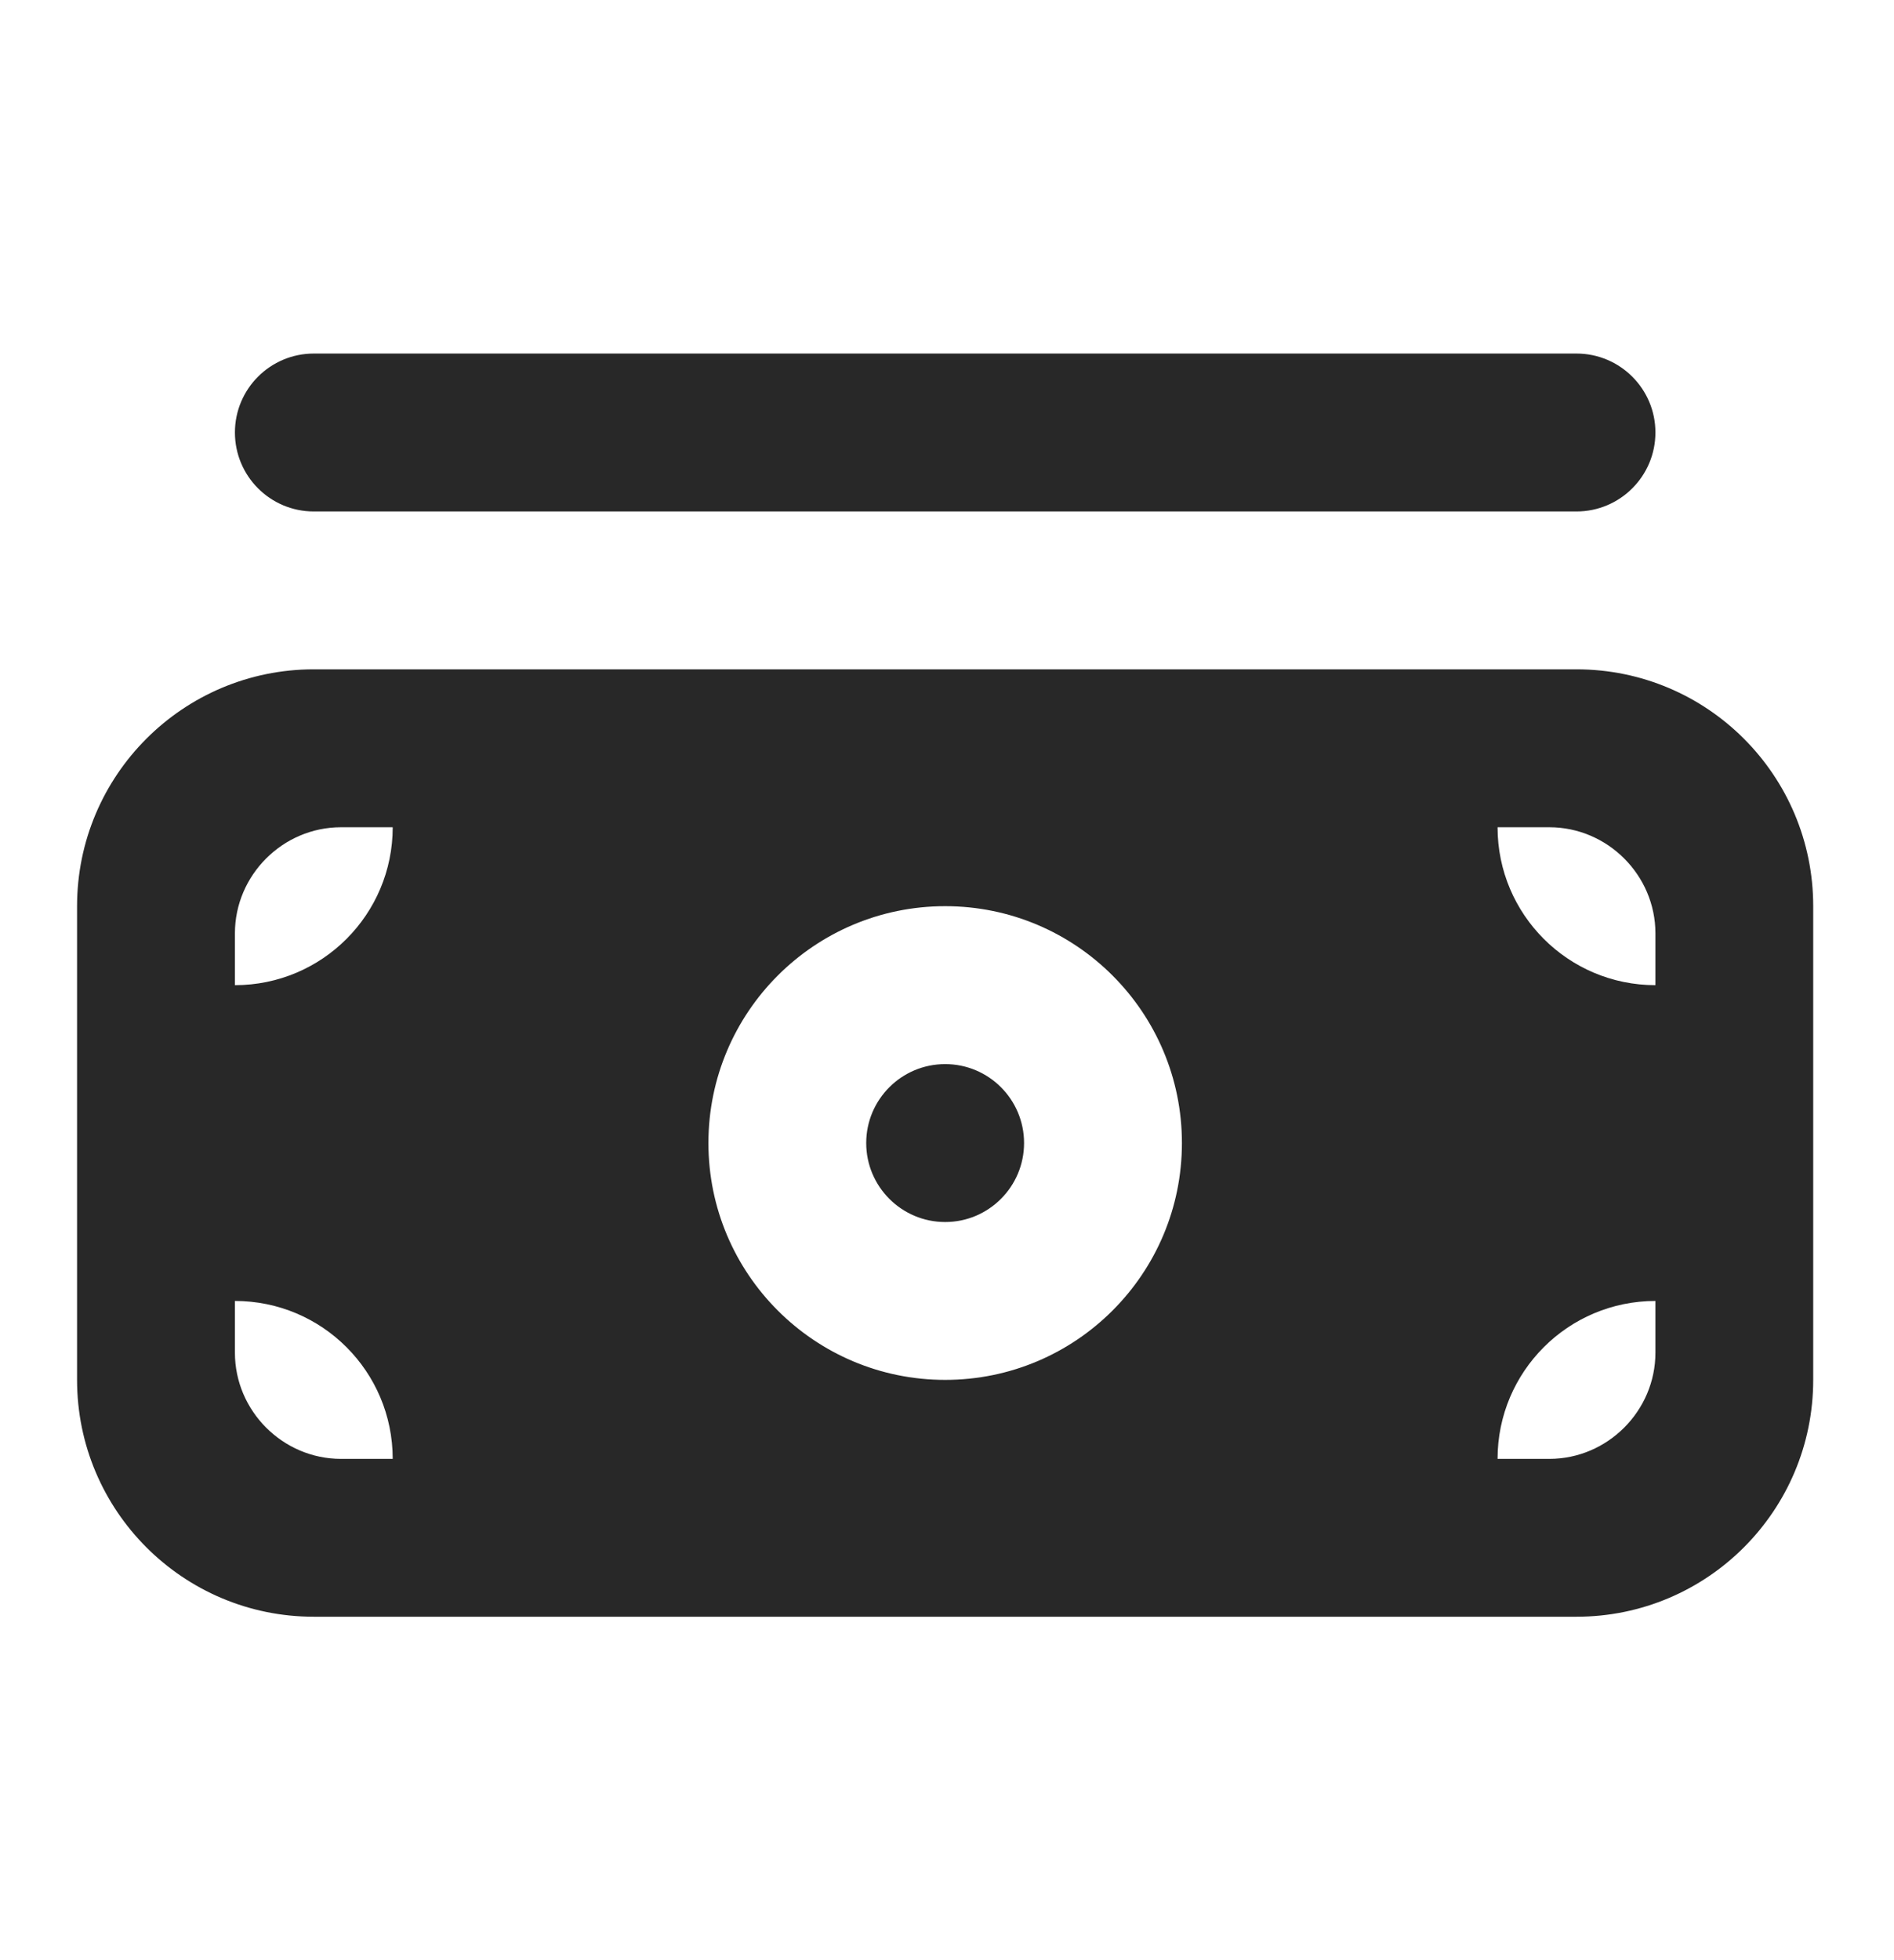 <svg width="29" height="30" viewBox="0 0 29 30" fill="none" xmlns="http://www.w3.org/2000/svg">
<path d="M4.805 5.411C4.138 5.411 3.597 5.952 3.597 6.619C3.597 7.287 4.138 7.828 4.805 7.828H24.138C24.805 7.828 25.347 7.287 25.347 6.619C25.347 5.952 24.805 5.411 24.138 5.411H4.805ZM4.805 10.244C2.803 10.244 1.18 11.867 1.18 13.869V21.119C1.18 23.121 2.803 24.744 4.805 24.744H24.138C26.141 24.744 27.763 23.121 27.763 21.119V13.869C27.763 11.867 26.141 10.244 24.138 10.244H4.805ZM5.221 12.661H6.013C6.013 13.996 4.932 15.078 3.597 15.078V14.285C3.597 13.394 4.33 12.661 5.221 12.661ZM22.93 12.661H23.723C24.613 12.661 25.347 13.394 25.347 14.285V15.078C24.012 15.078 22.93 13.996 22.93 12.661ZM14.472 13.869C16.474 13.869 18.097 15.492 18.097 17.494C18.097 19.496 16.474 21.119 14.472 21.119C12.47 21.119 10.847 19.496 10.847 17.494C10.847 15.492 12.47 13.869 14.472 13.869ZM14.472 16.286C13.805 16.286 13.263 16.827 13.263 17.494C13.263 18.161 13.805 18.703 14.472 18.703C15.139 18.703 15.68 18.161 15.68 17.494C15.68 16.827 15.139 16.286 14.472 16.286ZM3.597 19.911C4.932 19.911 6.013 20.992 6.013 22.328H5.221C4.33 22.328 3.597 21.594 3.597 20.703V19.911ZM25.347 19.911V20.703C25.347 21.594 24.613 22.328 23.723 22.328H22.93C22.93 20.992 24.012 19.911 25.347 19.911Z" fill="#282828"/>
</svg>
